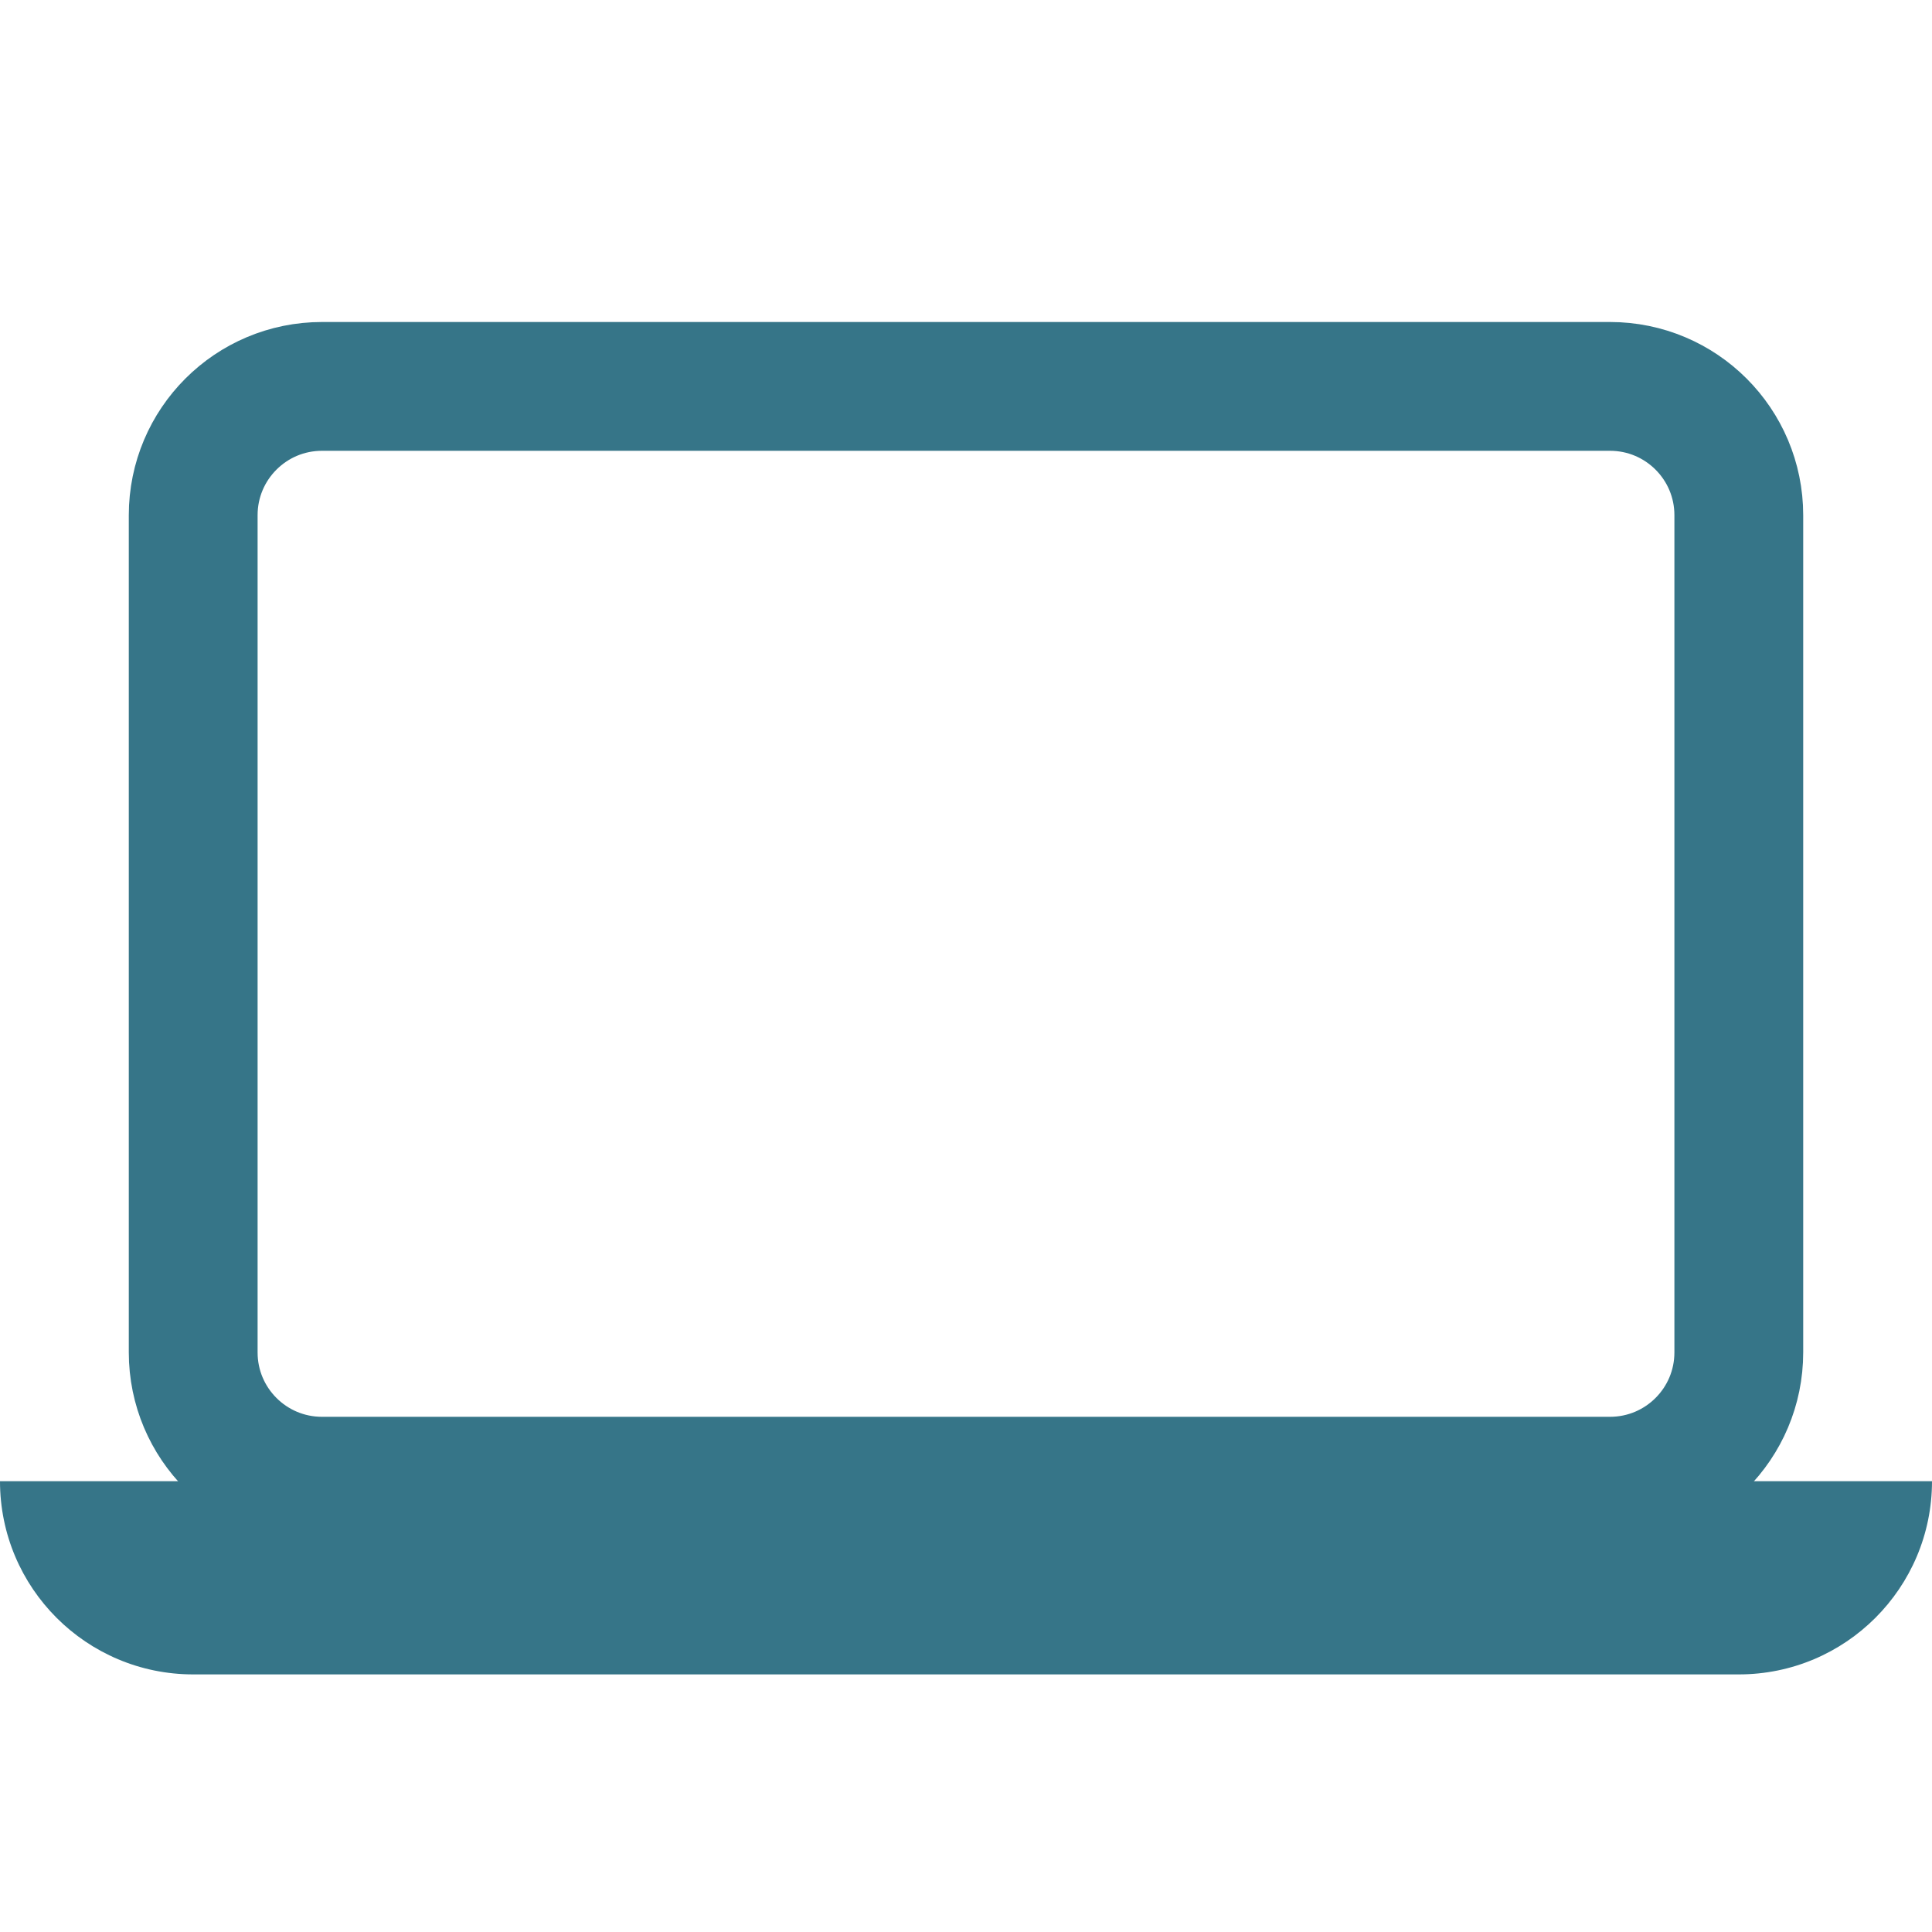 <svg id="Layer_1" style="enable-background:new 0 0 30 30;" version="1.1" viewBox="0 0 30 30" xml:space="preserve" xmlns="http://www.w3.org/2000/svg" xmlns:xlink="http://www.w3.org/1999/xlink"><path d="M25,23H5c-1.105,0-2-0.895-2-2V8  c0-1.105,0.895-2,2-2h20c1.105,0,2,0.895,2,2v13C27,22.105,26.105,23,25,23z" stroke="#367588" stroke-width="2px" stroke-linecap="butt" original-stroke="#a62d37" fill="none"></path><path d="M27,26H3c-1.657,0-3-1.343-3-3v0h30v0C30,24.657,28.657,26,27,26z" fill="#367588" opacity="1" original-fill="#a62d37"></path></svg>